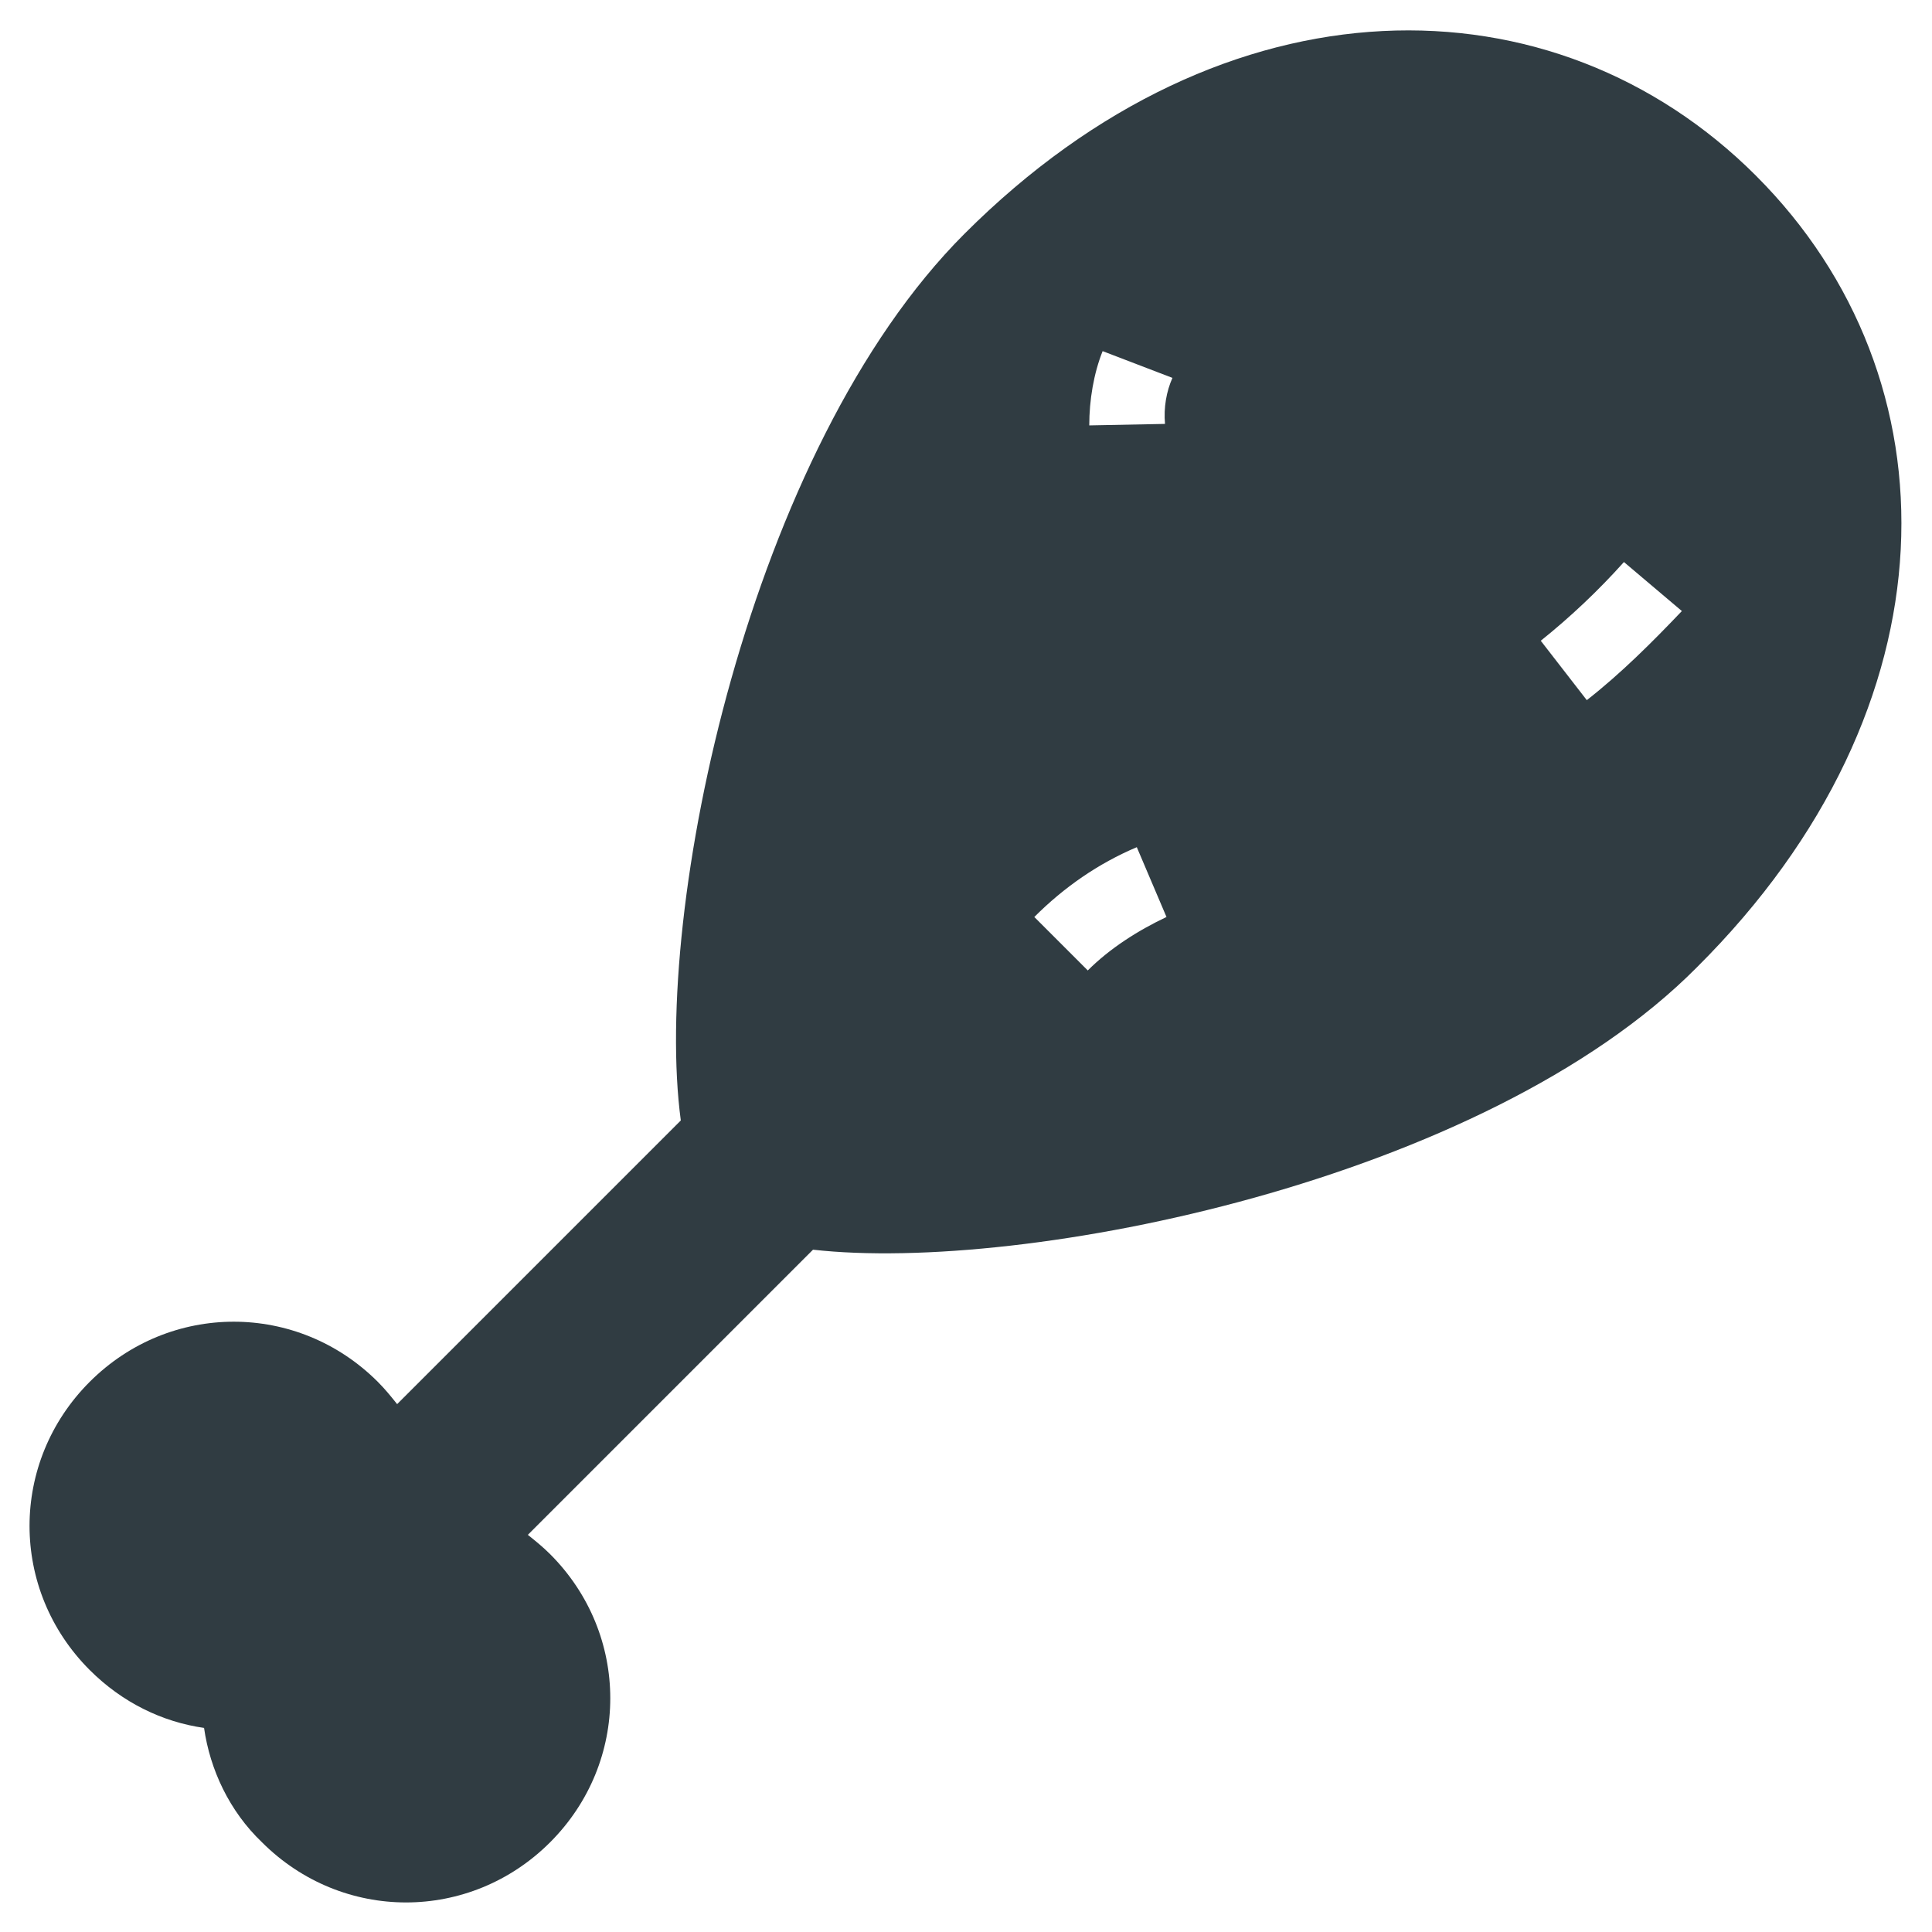 <?xml version="1.0" encoding="UTF-8"?>
<!-- Uploaded to: SVG Repo, www.svgrepo.com, Generator: SVG Repo Mixer Tools -->
<svg width="800px" height="800px" version="1.1" viewBox="144 144 512 512" xmlns="http://www.w3.org/2000/svg">
 <path d="m609.39 190.6c-53.531-53.527-140.52-53.922-209.79 15.352-57.07 57.07-82.656 179.09-75.18 234.98l-75.176 75.176c-1.574-1.969-3.148-3.938-5.117-5.902-21.254-21.254-55.105-21.254-76.359 0-21.254 21.254-21.254 55.105 0 76.359 8.66 8.66 19.285 13.777 30.309 15.352 1.574 11.02 6.691 22.043 15.352 30.309 21.254 21.254 55.105 21.254 76.359 0 21.254-21.254 21.254-55.105 0-76.359-1.969-1.969-3.938-3.543-5.902-5.117l75.57-75.57c55.891 6.297 177.91-18.105 234.19-74.785 69.664-69.277 69.273-156.26 15.742-209.79zm-177.12 210.58-14.168-14.168c7.871-7.871 16.926-14.168 27.16-18.5l7.871 18.5c-7.481 3.539-14.957 8.262-20.863 14.168zm20.469-144.84-20.074 0.395c0-6.691 1.18-13.777 3.543-19.68l18.5 7.086c-1.578 3.539-2.363 7.867-1.969 12.199zm111.78 73.207-12.203-15.742c7.871-6.297 15.352-13.383 22.043-20.859l15.352 12.988c-7.871 8.266-16.137 16.531-25.191 23.613z" fill="#303c42"/>
</svg>